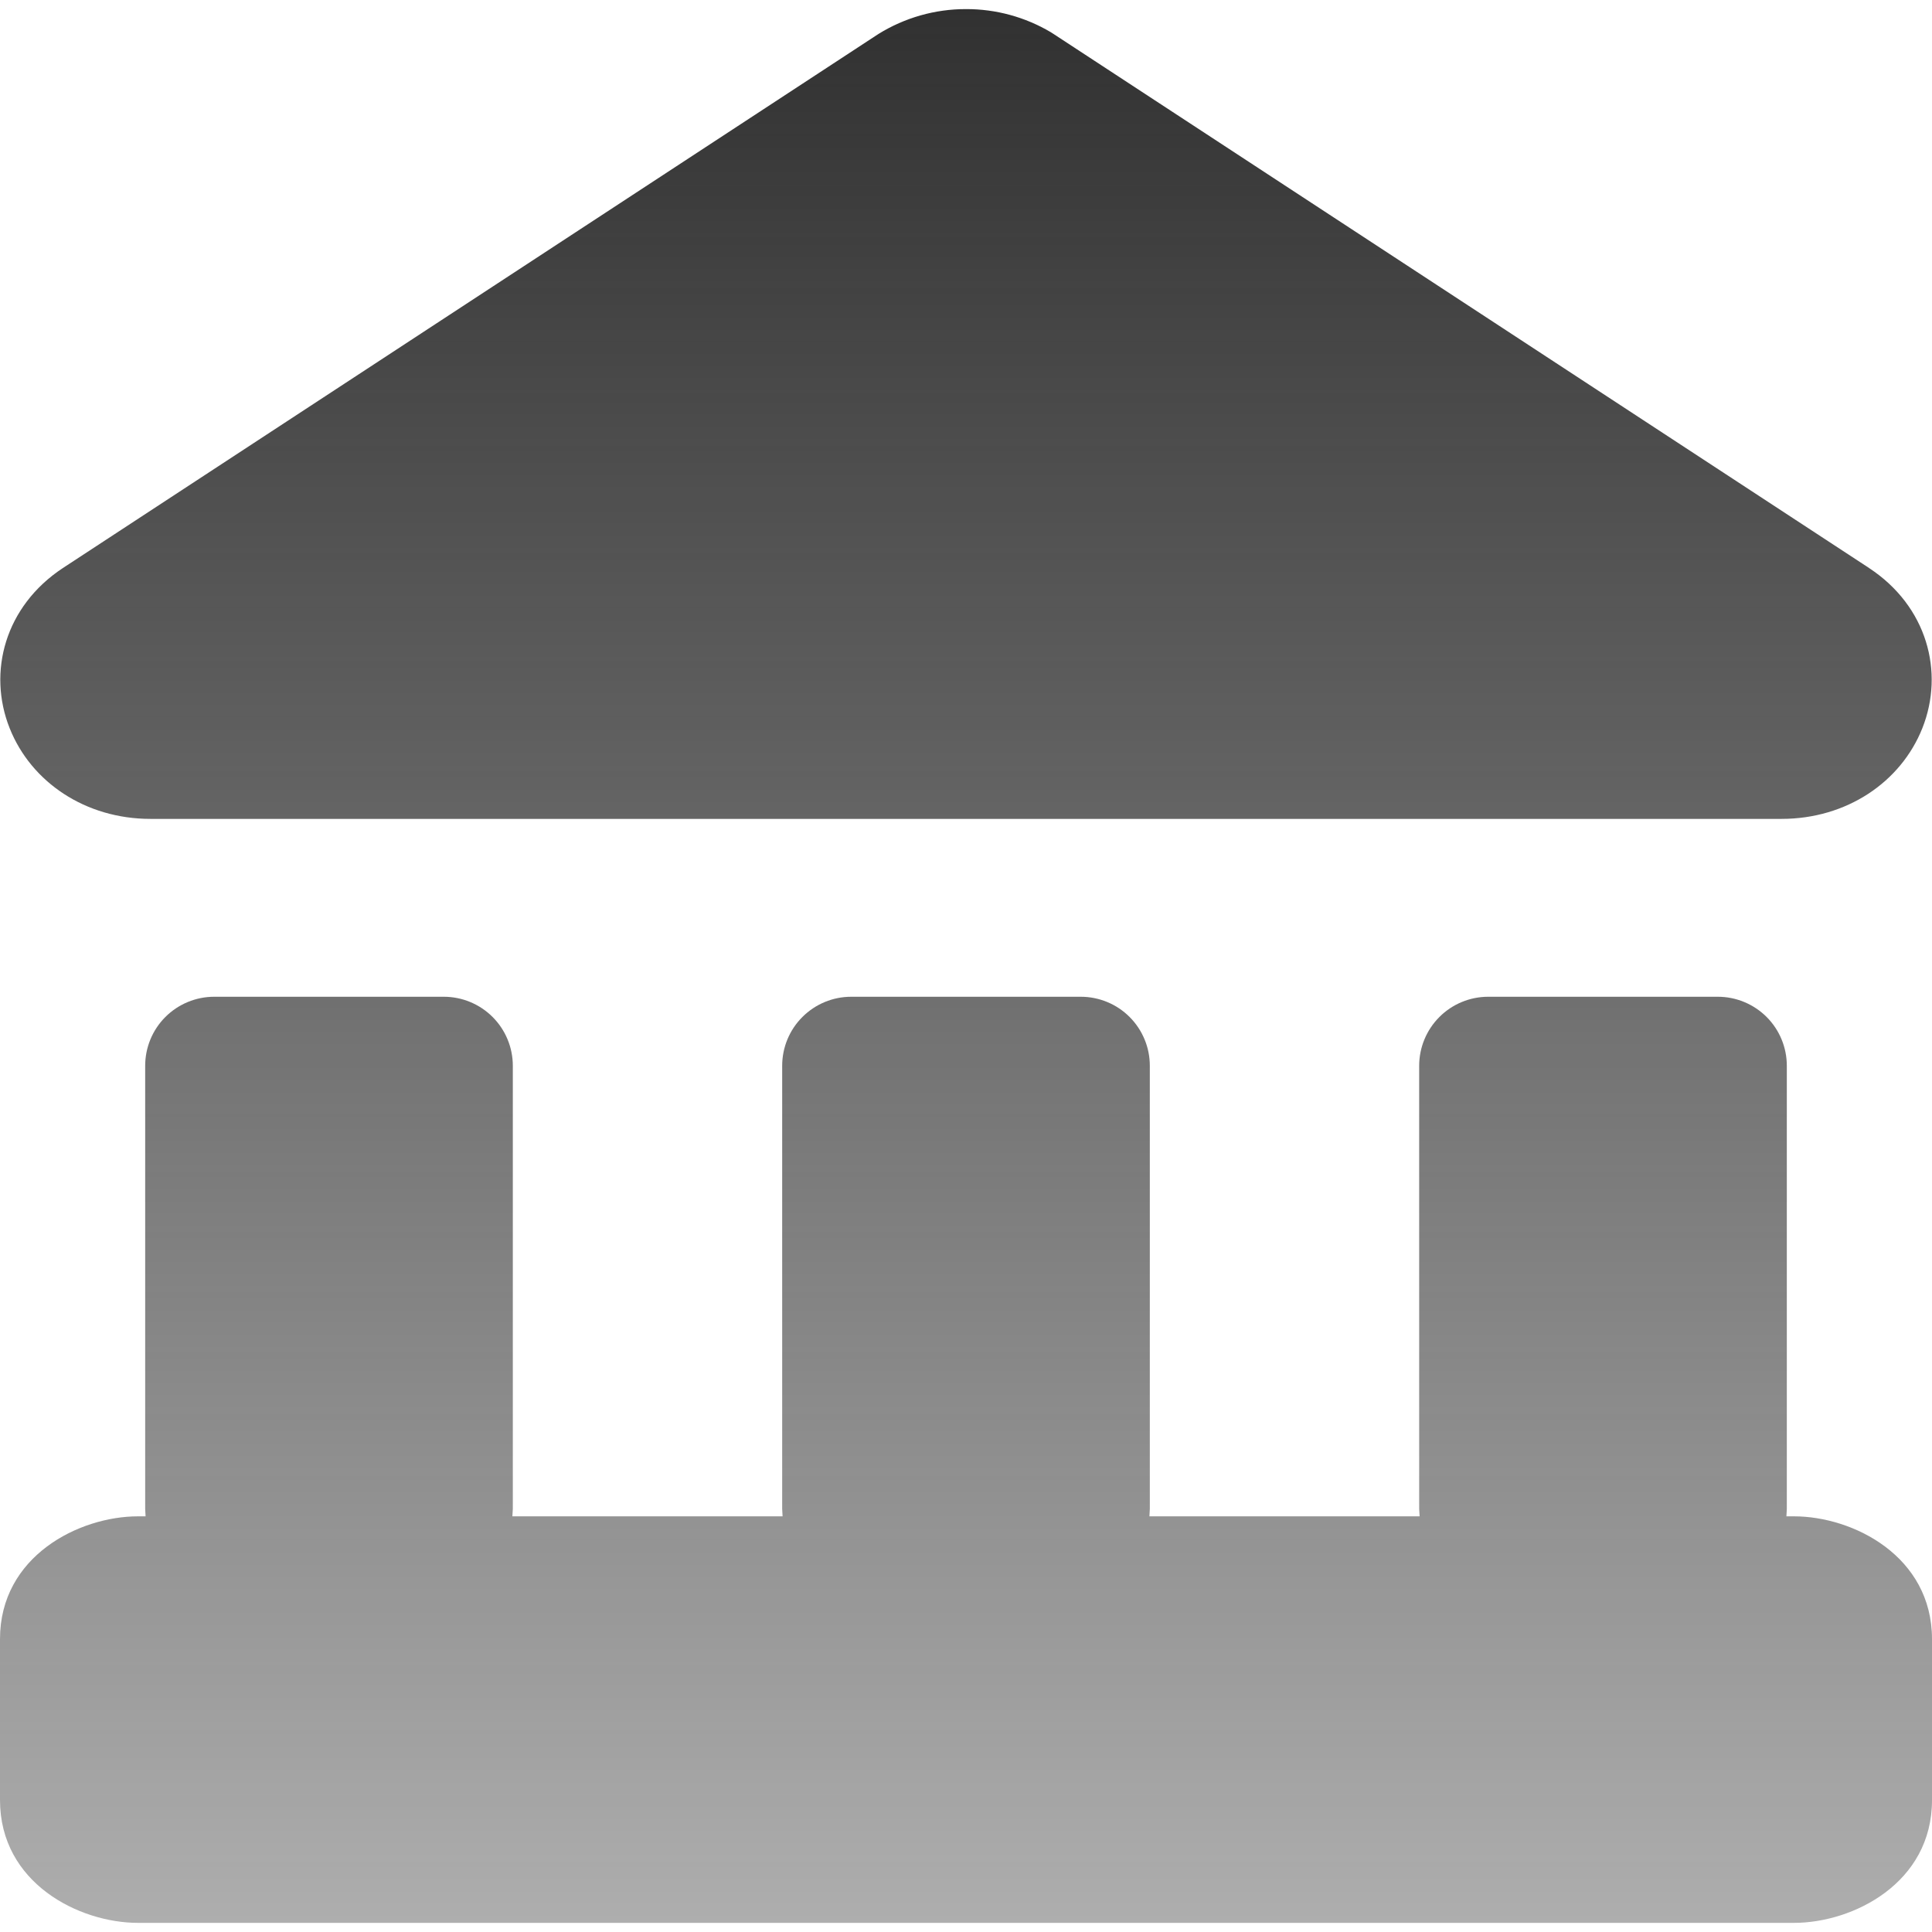 <?xml version="1.0" encoding="UTF-8"?> <svg xmlns="http://www.w3.org/2000/svg" width="62" height="62" viewBox="0 0 62 62" fill="none"><g clip-path="url(#clip0_5101_25230)"><path fill-rule="evenodd" clip-rule="evenodd" d="M31 0.292C30.008 0.29 29.035 0.567 28.192 1.089L2.019 18.228C0.159 19.454 -0.407 21.567 0.31 23.369C1.001 25.105 2.746 26.279 4.827 26.279H57.173C59.254 26.279 60.999 25.105 61.69 23.369C62.407 21.567 61.841 19.454 59.985 18.232L59.981 18.228L33.808 1.089L33.719 1.032C32.896 0.545 31.956 0.289 31 0.292ZM0 52.598C0 49.941 2.533 48.661 4.429 48.661H4.672L4.659 48.422V34.202C4.659 33.614 4.892 33.051 5.307 32.636C5.723 32.221 6.286 31.987 6.873 31.987H14.242C14.83 31.987 15.393 32.221 15.808 32.636C16.223 33.051 16.457 33.614 16.457 34.202V48.422L16.443 48.661H25.114L25.101 48.422V34.202C25.101 33.614 25.334 33.051 25.75 32.636C26.165 32.221 26.728 31.987 27.315 31.987H34.685C34.975 31.987 35.263 32.045 35.532 32.156C35.801 32.267 36.045 32.43 36.25 32.636C36.456 32.842 36.619 33.086 36.73 33.354C36.842 33.623 36.899 33.911 36.899 34.202V48.422L36.886 48.661H45.557L45.543 48.422V34.202C45.543 33.614 45.777 33.051 46.192 32.636C46.607 32.221 47.17 31.987 47.758 31.987H55.127C55.714 31.987 56.277 32.221 56.693 32.636C57.108 33.051 57.341 33.614 57.341 34.202V48.422L57.328 48.661H57.571C59.471 48.661 62 49.941 62 52.602V57.77C62 60.428 59.471 61.707 57.571 61.707H4.429C2.533 61.707 0 60.428 0 57.766V52.598Z" fill="url(#paint0_linear_5101_25230)"></path></g><defs><linearGradient id="paint0_linear_5101_25230" x1="31" y1="0.292" x2="31" y2="61.707" gradientUnits="userSpaceOnUse"><stop stop-color="#313131"></stop><stop offset="1" stop-color="#292929" stop-opacity="0.38"></stop></linearGradient><clipPath id="clip0_5101_25230"><rect width="62" height="62" fill="white"></rect></clipPath></defs></svg> 